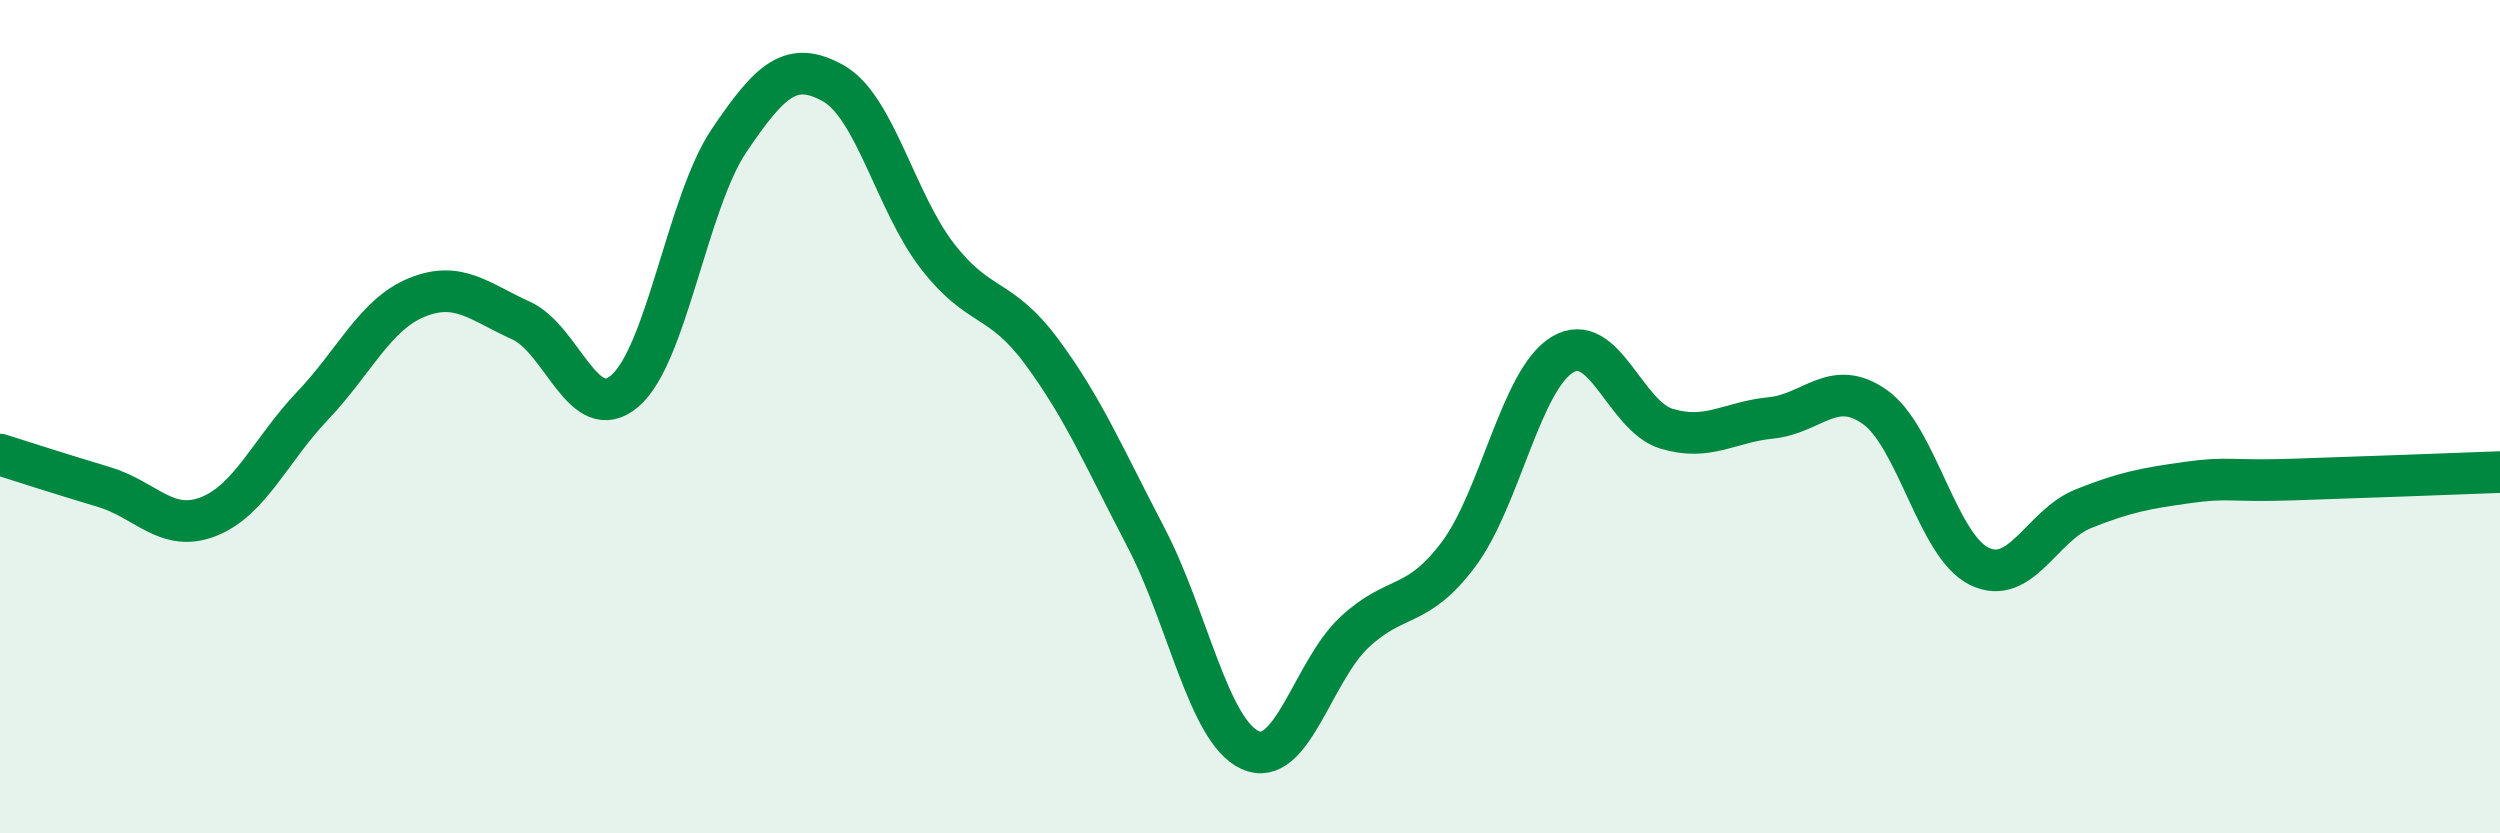 
    <svg width="60" height="20" viewBox="0 0 60 20" xmlns="http://www.w3.org/2000/svg">
      <path
        d="M 0,10.91 C 0.5,11.07 1.5,11.39 2.5,11.69 C 3.5,11.99 4,12.79 5,12.4 C 6,12.01 6.5,10.79 7.5,9.74 C 8.5,8.69 9,7.55 10,7.14 C 11,6.73 11.5,7.24 12.5,7.69 C 13.5,8.14 14,10.24 15,9.38 C 16,8.52 16.5,4.85 17.5,3.37 C 18.5,1.89 19,1.44 20,2 C 21,2.56 21.5,4.86 22.5,6.15 C 23.5,7.44 24,7.09 25,8.44 C 26,9.79 26.5,10.98 27.5,12.89 C 28.5,14.8 29,17.54 30,18 C 31,18.46 31.5,16.12 32.5,15.18 C 33.5,14.24 34,14.64 35,13.31 C 36,11.98 36.5,9.11 37.5,8.51 C 38.5,7.91 39,9.99 40,10.29 C 41,10.59 41.5,10.13 42.5,10.03 C 43.5,9.93 44,9.06 45,9.77 C 46,10.48 46.5,13.1 47.5,13.59 C 48.5,14.08 49,12.61 50,12.21 C 51,11.81 51.5,11.72 52.5,11.58 C 53.5,11.44 53.5,11.56 55,11.51 C 56.5,11.46 59,11.37 60,11.33L60 20L0 20Z"
        fill="#008740"
        opacity="0.1"
        stroke-linecap="round"
        stroke-linejoin="round"
      />
      <path
        d="M 0,10.91 C 0.5,11.07 1.5,11.39 2.5,11.69 C 3.5,11.99 4,12.79 5,12.4 C 6,12.01 6.5,10.79 7.5,9.74 C 8.5,8.69 9,7.55 10,7.14 C 11,6.73 11.5,7.24 12.5,7.69 C 13.5,8.14 14,10.24 15,9.38 C 16,8.52 16.5,4.85 17.5,3.37 C 18.5,1.89 19,1.44 20,2 C 21,2.56 21.5,4.86 22.5,6.15 C 23.5,7.44 24,7.09 25,8.44 C 26,9.79 26.5,10.98 27.5,12.89 C 28.5,14.8 29,17.54 30,18 C 31,18.46 31.5,16.12 32.5,15.18 C 33.5,14.24 34,14.64 35,13.31 C 36,11.98 36.5,9.11 37.5,8.51 C 38.5,7.91 39,9.99 40,10.29 C 41,10.59 41.5,10.13 42.5,10.03 C 43.5,9.93 44,9.06 45,9.77 C 46,10.48 46.5,13.1 47.5,13.59 C 48.5,14.08 49,12.61 50,12.21 C 51,11.81 51.5,11.72 52.5,11.58 C 53.5,11.44 53.5,11.56 55,11.51 C 56.5,11.46 59,11.37 60,11.33"
        stroke="#008740"
        stroke-width="1"
        fill="none"
        stroke-linecap="round"
        stroke-linejoin="round"
      />
    </svg>
  